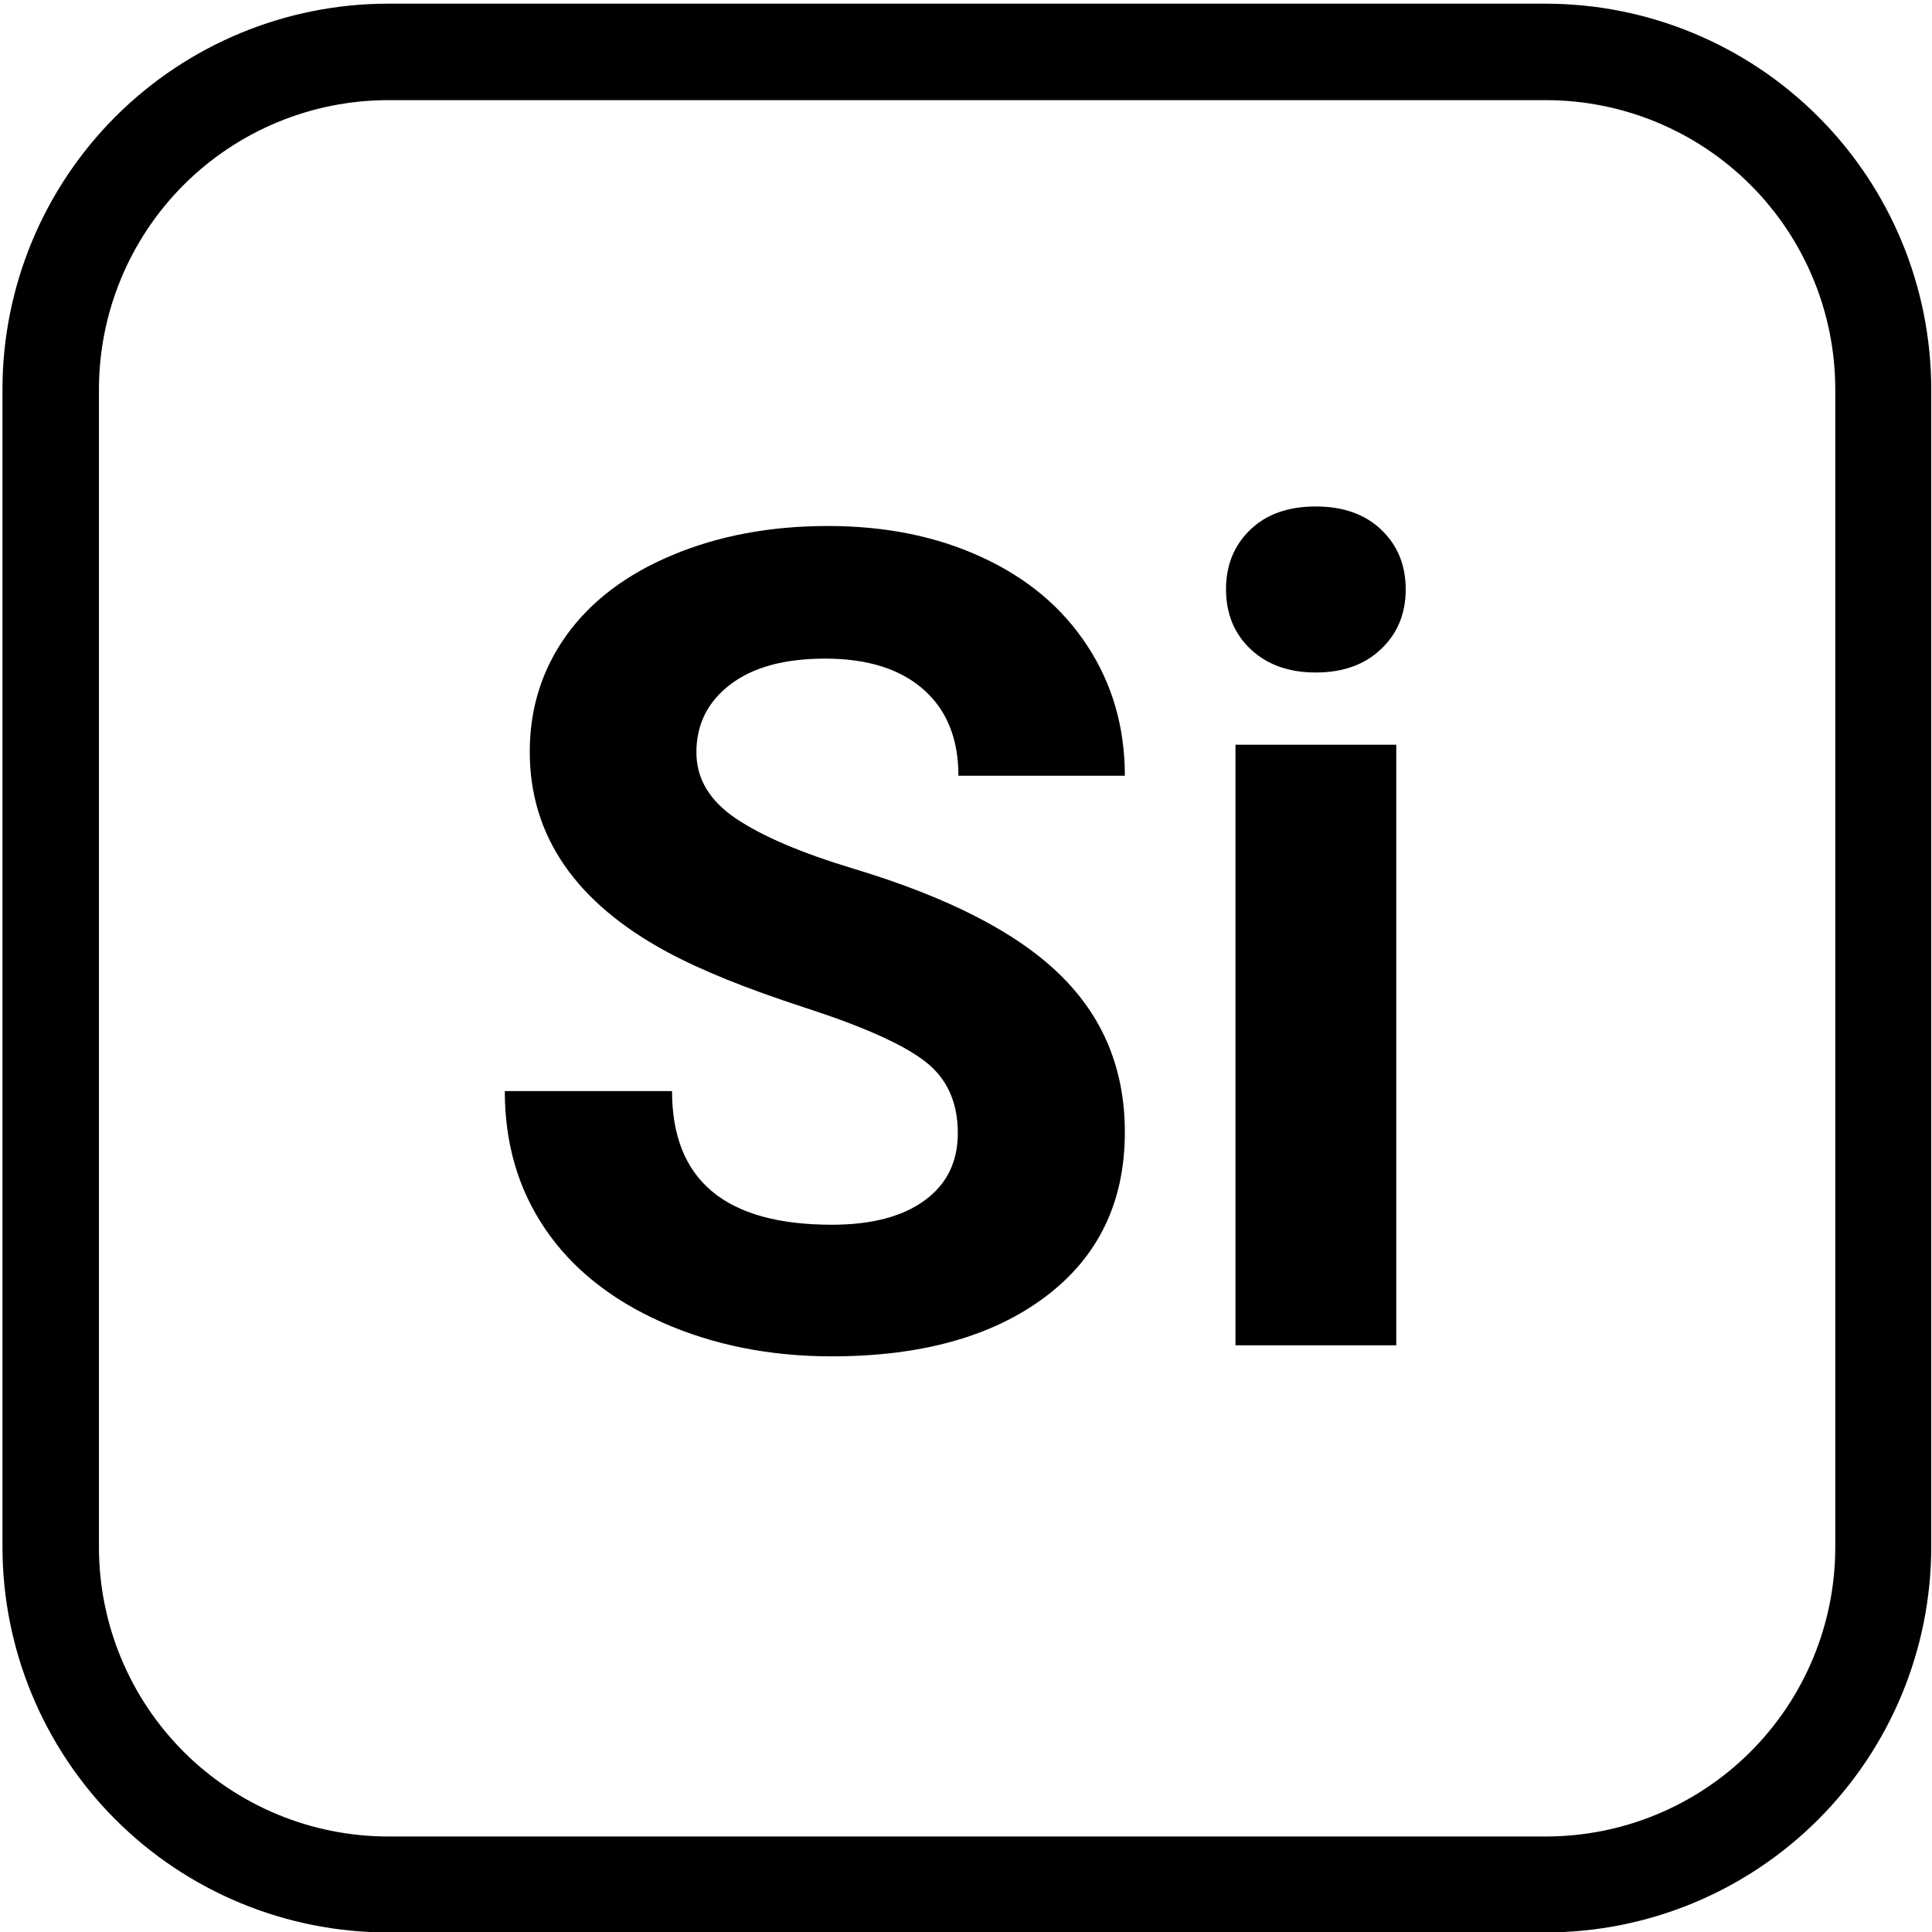 <svg xmlns="http://www.w3.org/2000/svg" xmlns:xlink="http://www.w3.org/1999/xlink" width="50" zoomAndPan="magnify" viewBox="18 3 150 150" height="50" preserveAspectRatio="xMidYMid meet" version="1.0"><defs><g/><clipPath id="2ef7c371c6"><path d="M 18.191 3.285 L 167.945 3.285 L 167.945 153.047 L 18.191 153.047 Z M 18.191 3.285 " clip-rule="nonzero"/></clipPath><clipPath id="5da3714947"><path d="M 48.141 3.285 L 137.988 3.285 C 145.934 3.285 153.551 6.441 159.168 12.059 C 164.785 17.676 167.941 25.293 167.941 33.238 L 167.941 123.086 C 167.941 131.031 164.785 138.648 159.168 144.266 C 153.551 149.883 145.934 153.035 137.988 153.035 L 48.141 153.035 C 40.199 153.035 32.578 149.883 26.961 144.266 C 21.348 138.648 18.191 131.031 18.191 123.086 L 18.191 33.238 C 18.191 25.293 21.348 17.676 26.961 12.059 C 32.578 6.441 40.199 3.285 48.141 3.285 Z M 48.141 3.285 " clip-rule="nonzero"/></clipPath></defs><g clip-path="url(#2ef7c371c6)"><g clip-path="url(#5da3714947)"><path stroke-linecap="butt" transform="matrix(0.749, 0, 0, 0.749, 18.191, 3.287)" fill="none" stroke-linejoin="miter" d="M 39.997 -0.002 L 159.985 -0.002 C 170.596 -0.002 180.768 4.213 188.27 11.714 C 195.771 19.216 199.986 29.388 199.986 39.999 L 199.986 159.987 C 199.986 170.597 195.771 180.77 188.27 188.271 C 180.768 195.773 170.596 199.983 159.985 199.983 L 39.997 199.983 C 29.392 199.983 19.214 195.773 11.712 188.271 C 4.216 180.77 0.001 170.597 0.001 159.987 L 0.001 39.999 C 0.001 29.388 4.216 19.216 11.712 11.714 C 19.214 4.213 29.392 -0.002 39.997 -0.002 Z M 39.997 -0.002 " stroke="#000000" stroke-width="20" stroke-opacity="1" stroke-miterlimit="4"/></g></g><g fill="#000000" fill-opacity="1"><g transform="translate(54.224, 107.447)"><g><path d="M 38.141 -16.469 C 38.141 -18.906 37.273 -20.773 35.547 -22.078 C 33.828 -23.391 30.727 -24.77 26.25 -26.219 C 21.77 -27.676 18.223 -29.109 15.609 -30.516 C 8.473 -34.359 4.906 -39.547 4.906 -46.078 C 4.906 -49.461 5.859 -52.484 7.766 -55.141 C 9.68 -57.797 12.426 -59.867 16 -61.359 C 19.582 -62.859 23.602 -63.609 28.062 -63.609 C 32.539 -63.609 36.531 -62.797 40.031 -61.172 C 43.539 -59.555 46.266 -57.266 48.203 -54.297 C 50.141 -51.336 51.109 -47.977 51.109 -44.219 L 38.188 -44.219 C 38.188 -47.094 37.281 -49.328 35.469 -50.922 C 33.656 -52.516 31.113 -53.312 27.844 -53.312 C 24.676 -53.312 22.219 -52.641 20.469 -51.297 C 18.719 -49.961 17.844 -48.207 17.844 -46.031 C 17.844 -43.988 18.867 -42.273 20.922 -40.891 C 22.973 -39.516 26 -38.223 30 -37.016 C 37.352 -34.805 42.707 -32.062 46.062 -28.781 C 49.426 -25.508 51.109 -21.43 51.109 -16.547 C 51.109 -11.117 49.051 -6.859 44.938 -3.766 C 40.832 -0.68 35.305 0.859 28.359 0.859 C 23.535 0.859 19.141 -0.02 15.172 -1.781 C 11.203 -3.551 8.176 -5.973 6.094 -9.047 C 4.008 -12.117 2.969 -15.68 2.969 -19.734 L 15.953 -19.734 C 15.953 -12.816 20.086 -9.359 28.359 -9.359 C 31.43 -9.359 33.828 -9.984 35.547 -11.234 C 37.273 -12.484 38.141 -14.227 38.141 -16.469 Z M 38.141 -16.469 "/></g></g><g transform="translate(108.484, 107.447)"><g><path d="M 17.922 0 L 5.438 0 L 5.438 -46.625 L 17.922 -46.625 Z M 4.703 -58.703 C 4.703 -60.566 5.328 -62.102 6.578 -63.312 C 7.828 -64.52 9.523 -65.125 11.672 -65.125 C 13.805 -65.125 15.504 -64.52 16.766 -63.312 C 18.023 -62.102 18.656 -60.566 18.656 -58.703 C 18.656 -56.805 18.016 -55.254 16.734 -54.047 C 15.461 -52.836 13.773 -52.234 11.672 -52.234 C 9.578 -52.234 7.891 -52.836 6.609 -54.047 C 5.336 -55.254 4.703 -56.805 4.703 -58.703 Z M 4.703 -58.703 "/></g></g></g></svg>